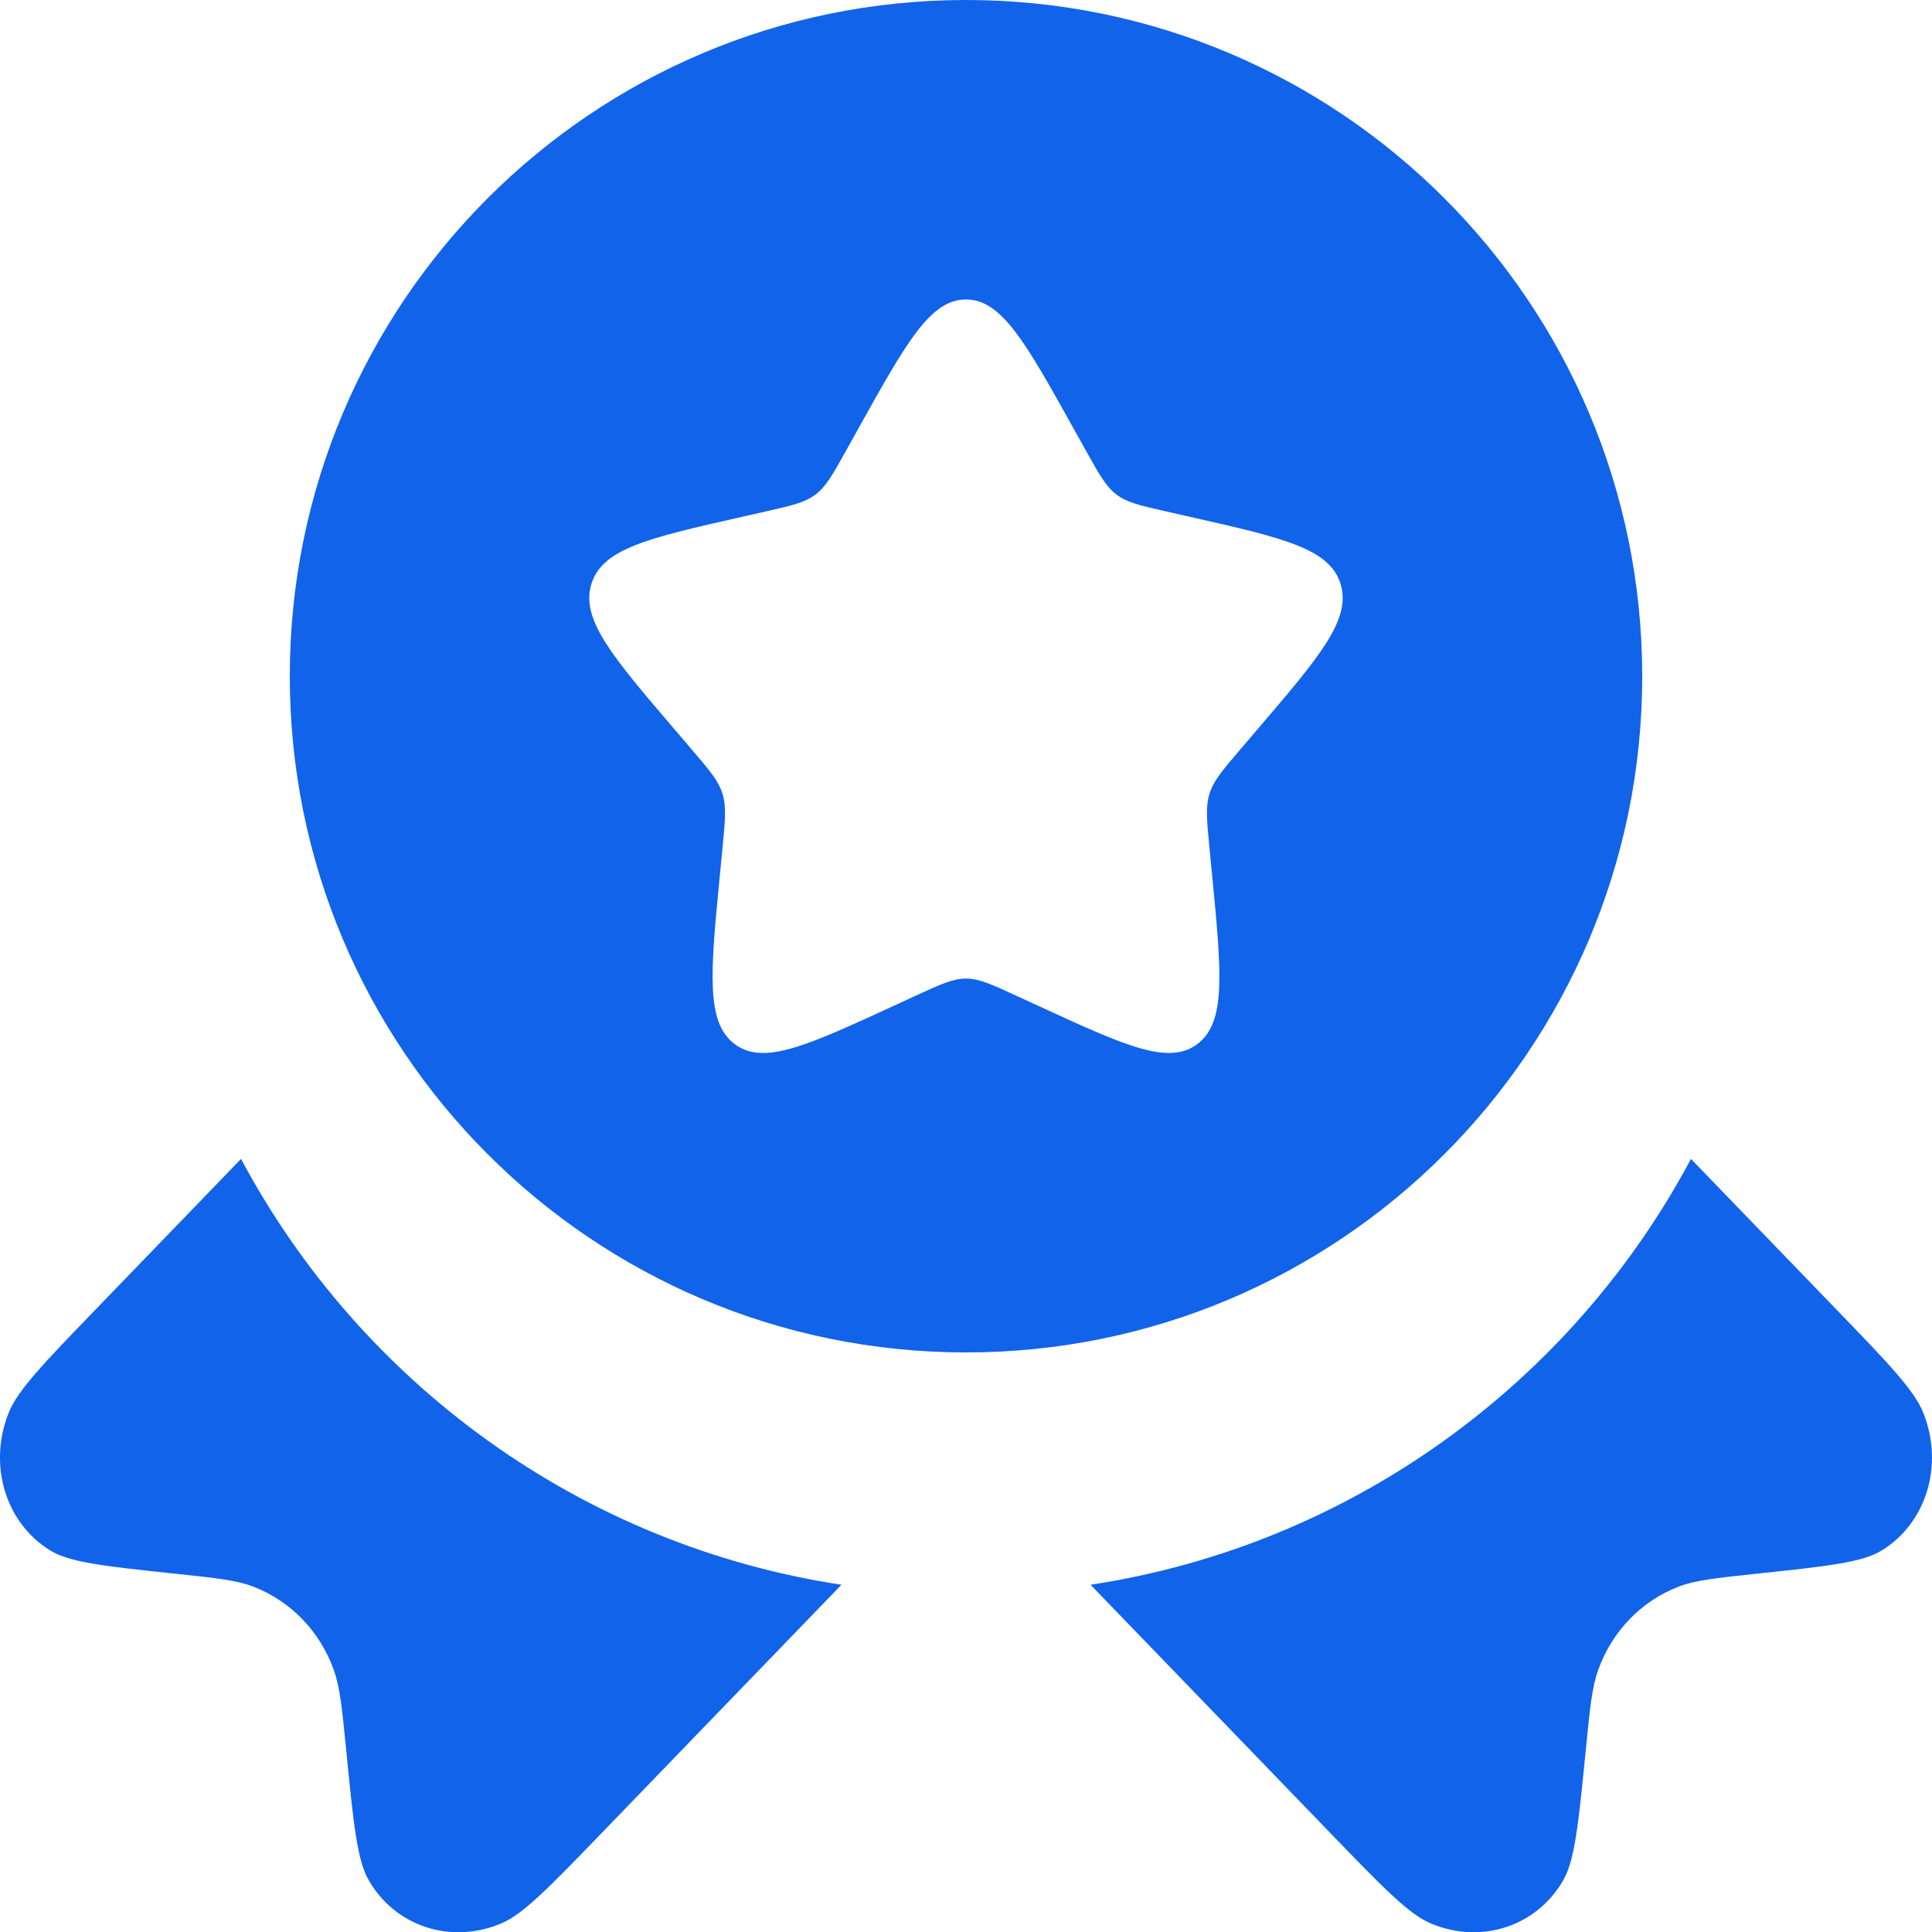 <?xml version="1.0" encoding="UTF-8"?>
<svg id="Layer_2" data-name="Layer 2" xmlns="http://www.w3.org/2000/svg" viewBox="0 0 797.13 797.23">
  <defs>
    <style>
      .cls-1 {
        fill: #1163ea;
        stroke-width: 0px;
      }
    </style>
  </defs>
  <g id="Layer_8" data-name="Layer 8">
    <g>
      <path class="cls-1" d="m677.56,279C677.56,124.91,552.65,0,398.57,0S119.57,124.91,119.57,279s124.91,279,279,279,279-124.91,279-279Zm-159,22.23l-6.75,7.89c-7.4,8.66-11.11,12.99-12.78,18.35-1.66,5.36-1.1,11.13.02,22.69l1.02,10.52c3.94,40.67,5.91,61-5.99,70.04-11.91,9.04-29.81.8-65.61-15.68l-9.26-4.26c-10.18-4.68-15.26-7.03-20.65-7.03s-10.48,2.34-20.65,7.03l-9.26,4.26c-35.8,16.48-53.69,24.72-65.61,15.68-11.9-9.04-9.93-29.37-5.99-70.04l1.02-10.52c1.12-11.56,1.68-17.34.02-22.69-1.67-5.36-5.37-9.69-12.78-18.35l-6.74-7.89c-26.07-30.48-39.1-45.72-34.55-60.34,4.55-14.63,23.66-18.95,61.9-27.6l9.89-2.24c10.87-2.46,16.3-3.69,20.66-7,4.36-3.31,7.16-8.33,12.75-18.37l5.09-9.14c19.69-35.32,29.53-52.98,44.25-52.98s24.56,17.66,44.25,52.98l5.09,9.14c5.59,10.04,8.39,15.06,12.75,18.37,4.36,3.31,9.79,4.54,20.66,7l9.89,2.24c38.23,8.65,57.35,12.98,61.9,27.6,4.55,14.63-8.49,29.87-34.55,60.34Z"/>
      <path class="cls-1" d="m99.45,478.16l-59.91,62.03c-21.53,22.29-32.29,33.43-36.02,42.87-8.49,21.51-1.22,45.36,17.26,56.68,8.11,4.97,22.74,6.51,51.99,9.61,16.52,1.75,24.78,2.62,31.69,5.27,15.49,5.94,27.53,18.41,33.27,34.44,2.56,7.16,3.4,15.72,5.09,32.82,2.99,30.29,4.48,45.44,9.28,53.83,10.93,19.14,33.97,26.66,54.74,17.87,9.12-3.86,19.88-15,41.41-37.29l98.93-102.43c-107.51-16.36-198.42-83.26-247.73-175.7Z"/>
      <path class="cls-1" d="m793.61,583.06c-3.73-9.44-14.49-20.58-36.02-42.87l-59.91-62.03c-49.31,92.44-140.21,159.34-247.73,175.7l98.93,102.43c21.53,22.29,32.29,33.43,41.4,37.29,20.77,8.79,43.81,1.27,54.74-17.87,4.79-8.4,6.29-23.54,9.28-53.83,1.69-17.1,2.53-25.66,5.09-32.82,5.74-16.03,17.78-28.51,33.27-34.44,6.92-2.65,15.18-3.52,31.69-5.27,29.25-3.1,43.88-4.64,51.99-9.61,18.48-11.31,25.74-35.17,17.26-56.68Z"/>
    </g>
  </g>
</svg>